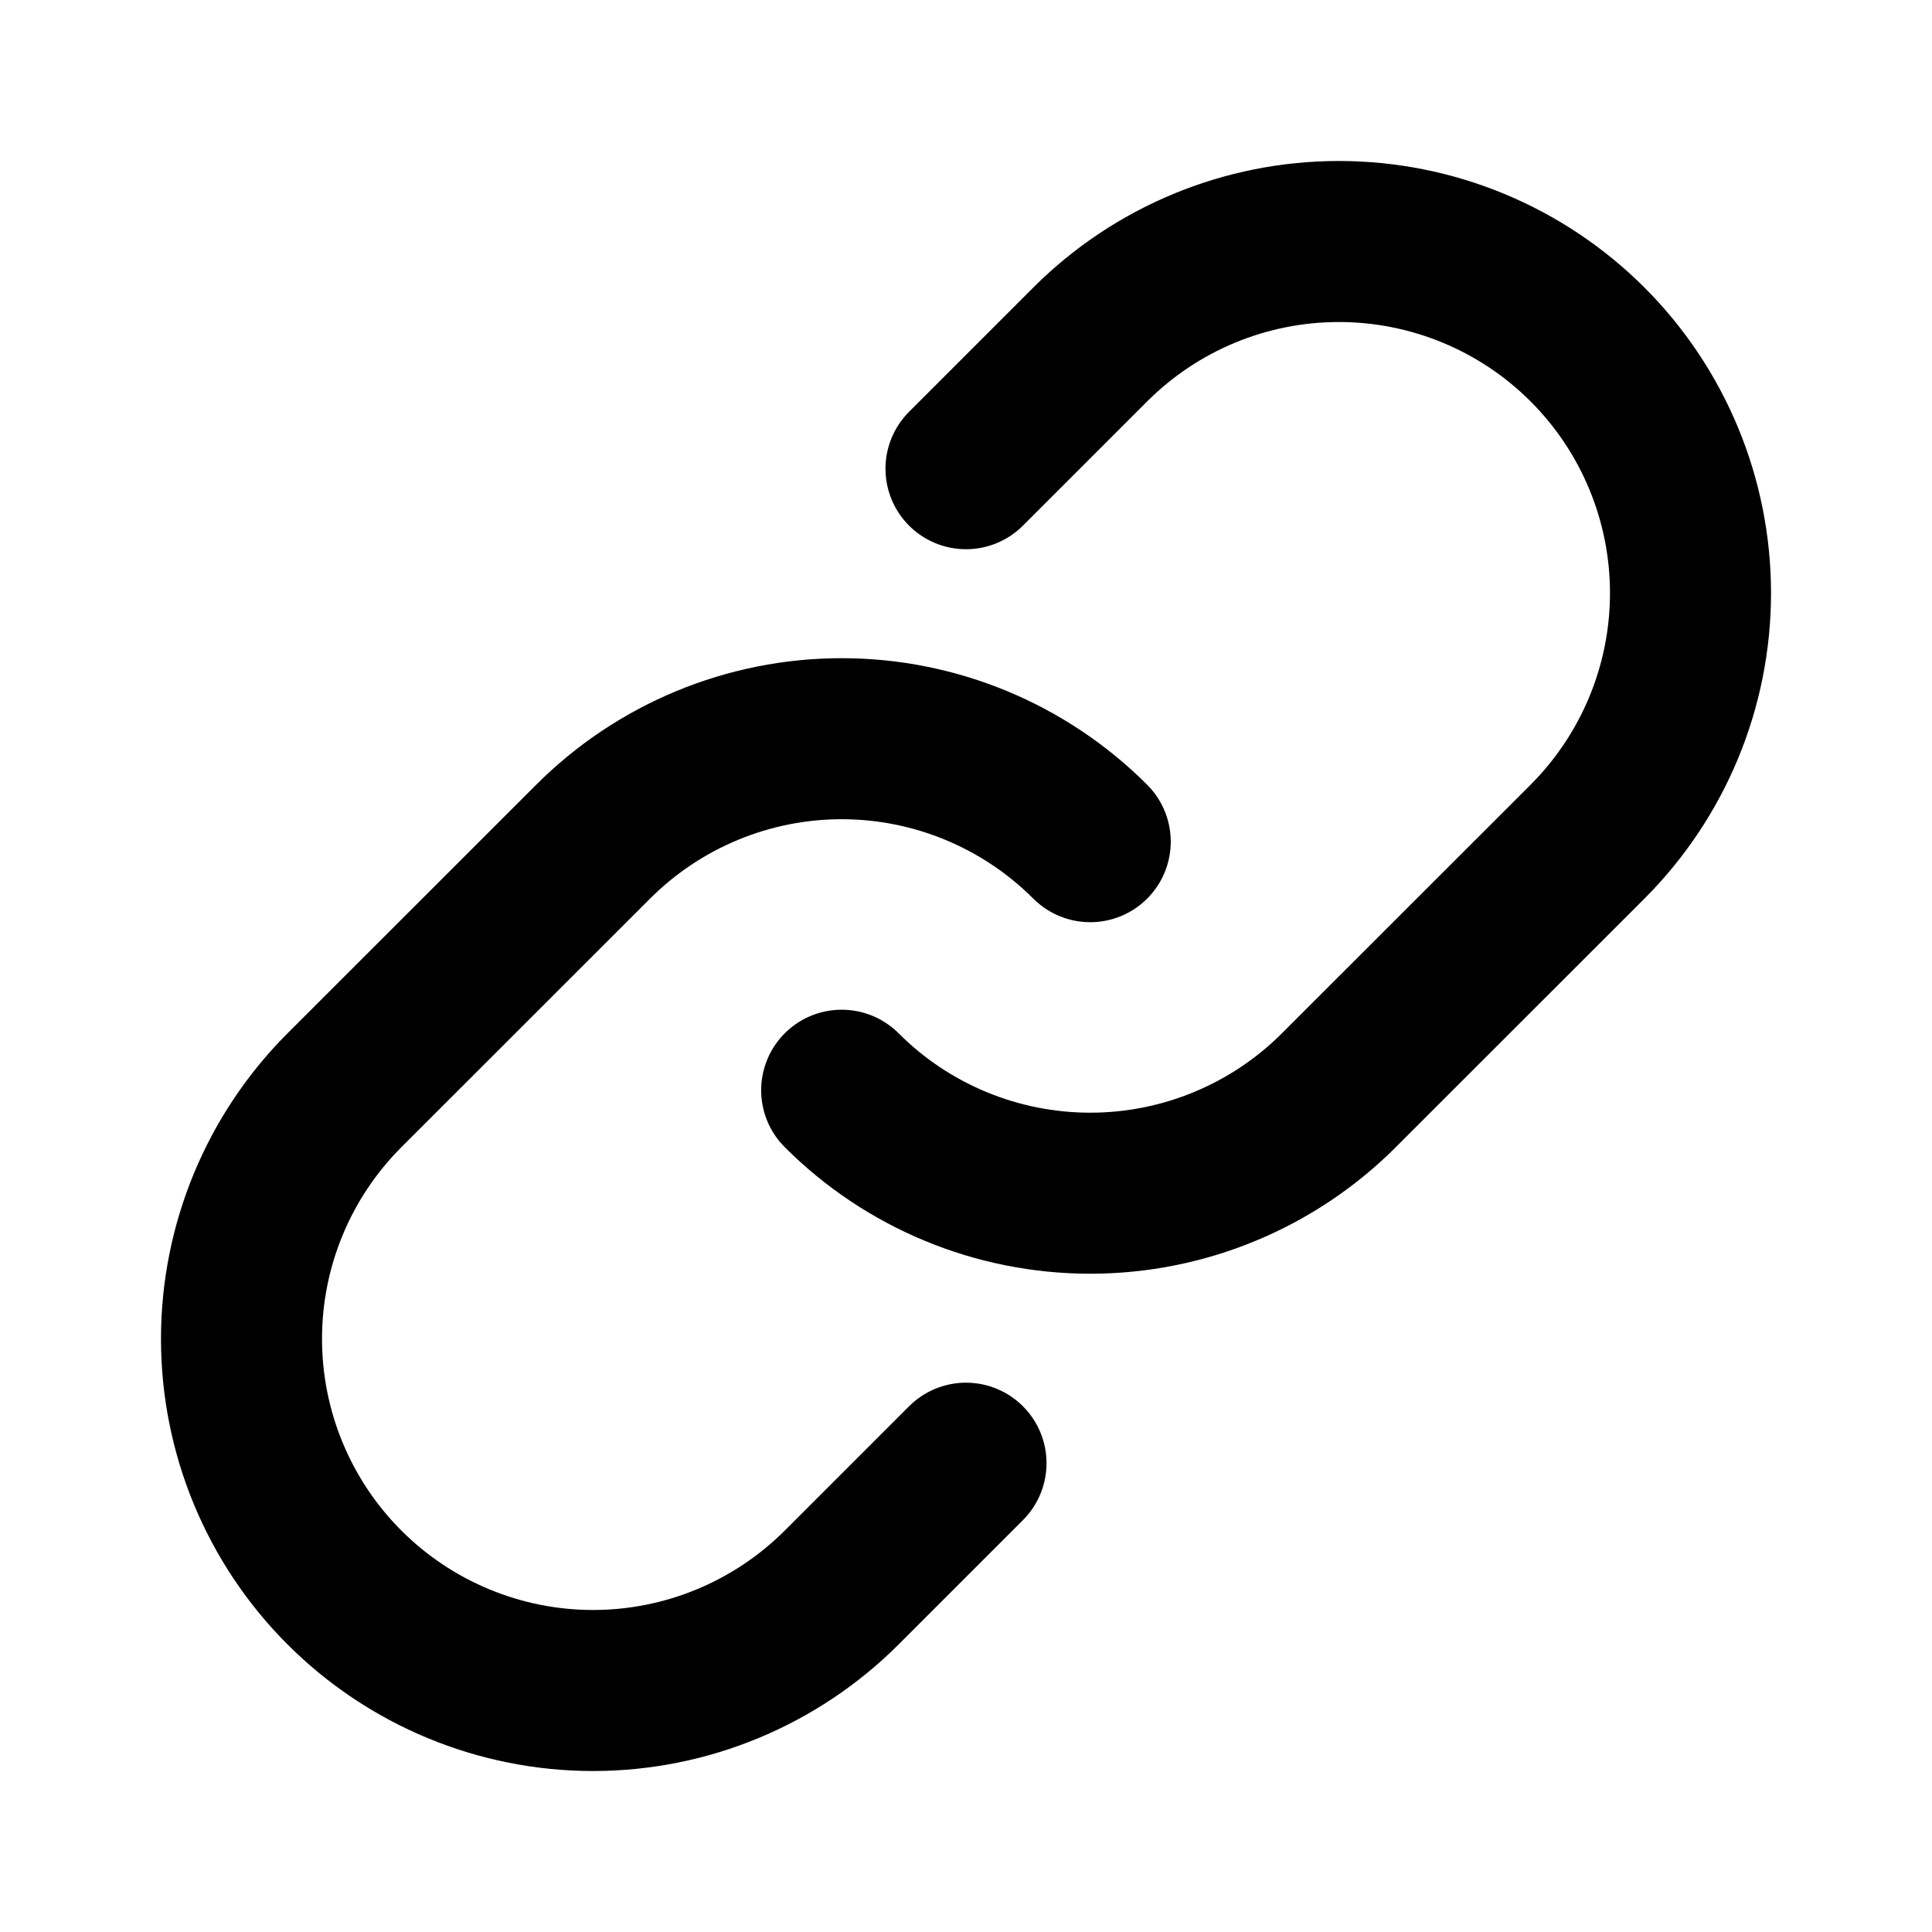 <svg width="20" height="20" viewBox="0 0 20 20" fill="none" xmlns="http://www.w3.org/2000/svg">
<g id="akar-icons:link-chain">
<g id="Group">
<path id="Vector" d="M11.286 8.713C10.604 8.031 9.678 7.647 8.713 7.647C7.748 7.647 6.822 8.031 6.14 8.713L3.566 11.286C2.883 11.969 2.5 12.895 2.5 13.86C2.5 14.825 2.883 15.751 3.566 16.434C4.248 17.116 5.174 17.5 6.139 17.5C7.105 17.5 8.03 17.116 8.713 16.434L10 15.147" stroke="black" stroke-width="1.667" stroke-linecap="round" stroke-linejoin="round"/>
<path id="Vector_2" d="M8.713 11.286C9.395 11.969 10.321 12.352 11.286 12.352C12.251 12.352 13.177 11.969 13.86 11.286L16.434 8.713C17.116 8.03 17.5 7.105 17.5 6.139C17.5 5.174 17.116 4.248 16.434 3.566C15.751 2.883 14.825 2.5 13.86 2.5C12.895 2.5 11.969 2.883 11.286 3.566L10 4.852" stroke="black" stroke-width="1.667" stroke-linecap="round" stroke-linejoin="round"/>
</g>
</g>
</svg>
